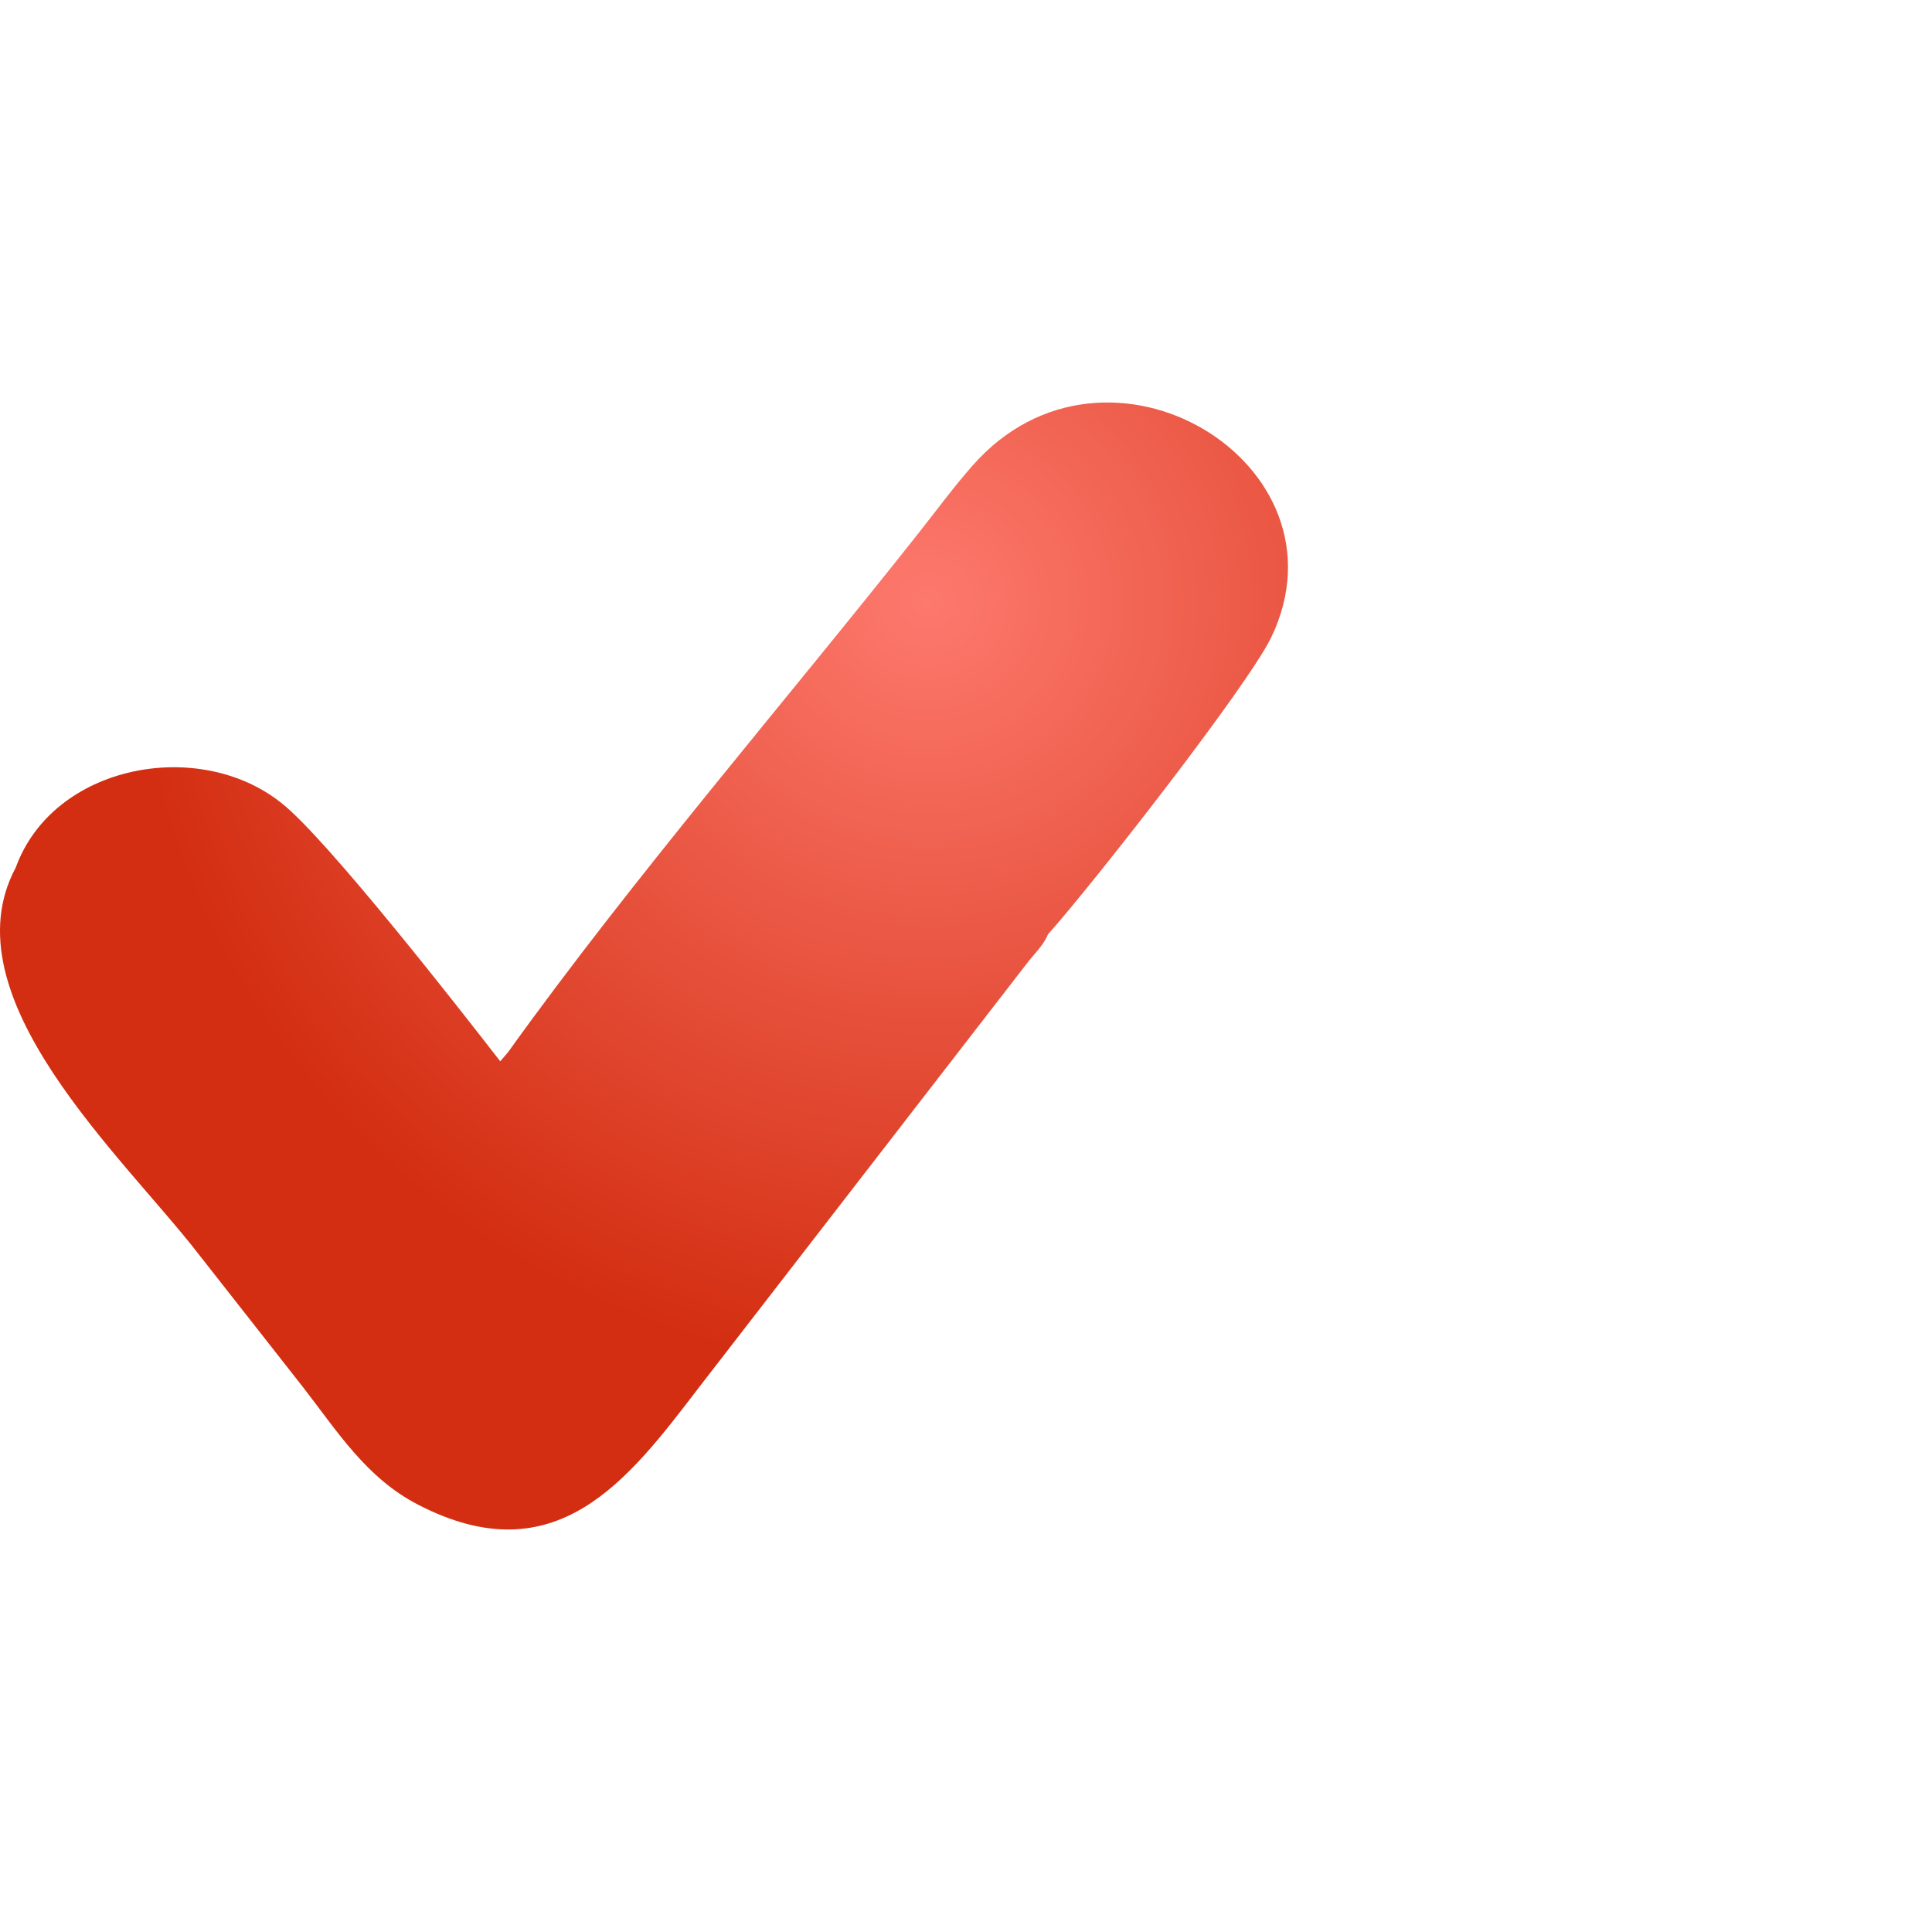<?xml version="1.0" encoding="UTF-8"?> <svg xmlns="http://www.w3.org/2000/svg" width="24" height="24" viewBox="0 0 24 24" fill="none"><path d="M6.308 13.075C7.872 10.896 9.735 8.742 11.407 6.627C11.63 6.345 11.845 6.052 12.083 5.782C13.749 3.889 16.822 5.76 15.794 7.913C15.508 8.512 13.563 10.999 13.018 11.607C12.964 11.743 12.842 11.855 12.754 11.971L8.679 17.24C7.804 18.384 6.909 19.579 5.192 18.691C4.546 18.356 4.19 17.779 3.758 17.224L2.459 15.569C1.529 14.368 -0.664 12.383 0.196 10.776C0.662 9.495 2.474 9.156 3.498 9.977C4.057 10.417 5.7 12.52 6.214 13.184L6.308 13.075Z" fill="url(#paint0_radial_81_20)"></path><defs><radialGradient id="paint0_radial_81_20" cx="0" cy="0" r="1" gradientUnits="userSpaceOnUse" gradientTransform="translate(11.478 7.46) rotate(108.983) scale(9.623 9.837)"><stop stop-color="#FD796D"></stop><stop offset="1" stop-color="#D32E11"></stop></radialGradient></defs></svg> 
